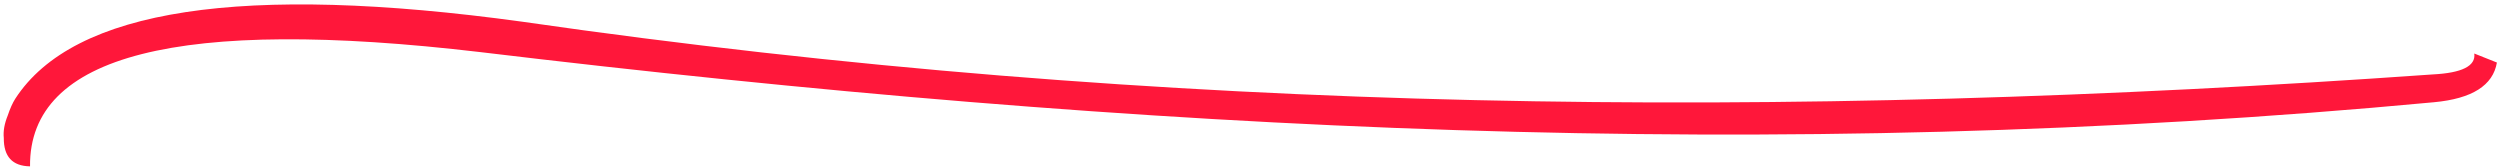 <?xml version="1.0" encoding="UTF-8"?> <svg xmlns="http://www.w3.org/2000/svg" width="416" height="28" viewBox="0 0 416 28" fill="none"> <path fill-rule="evenodd" clip-rule="evenodd" d="M405.035 17.01C411.357 16.417 414.84 14.215 415.485 10.405L411.722 8.907C411.992 10.978 409.691 12.137 404.819 12.384C296.564 20.032 193.975 19.065 86.888 3.61C40.344 -2.782 12.231 1.487 2.549 16.417C2.103 17.111 1.681 18.047 1.285 19.226C0.734 20.582 0.516 21.825 0.632 22.955C0.605 26.055 2.061 27.631 4.998 27.681C4.819 9.112 29.787 2.774 79.902 8.667C189.249 21.794 294.701 27.367 405.035 17.01Z" fill="#FF173A"></path> </svg> 